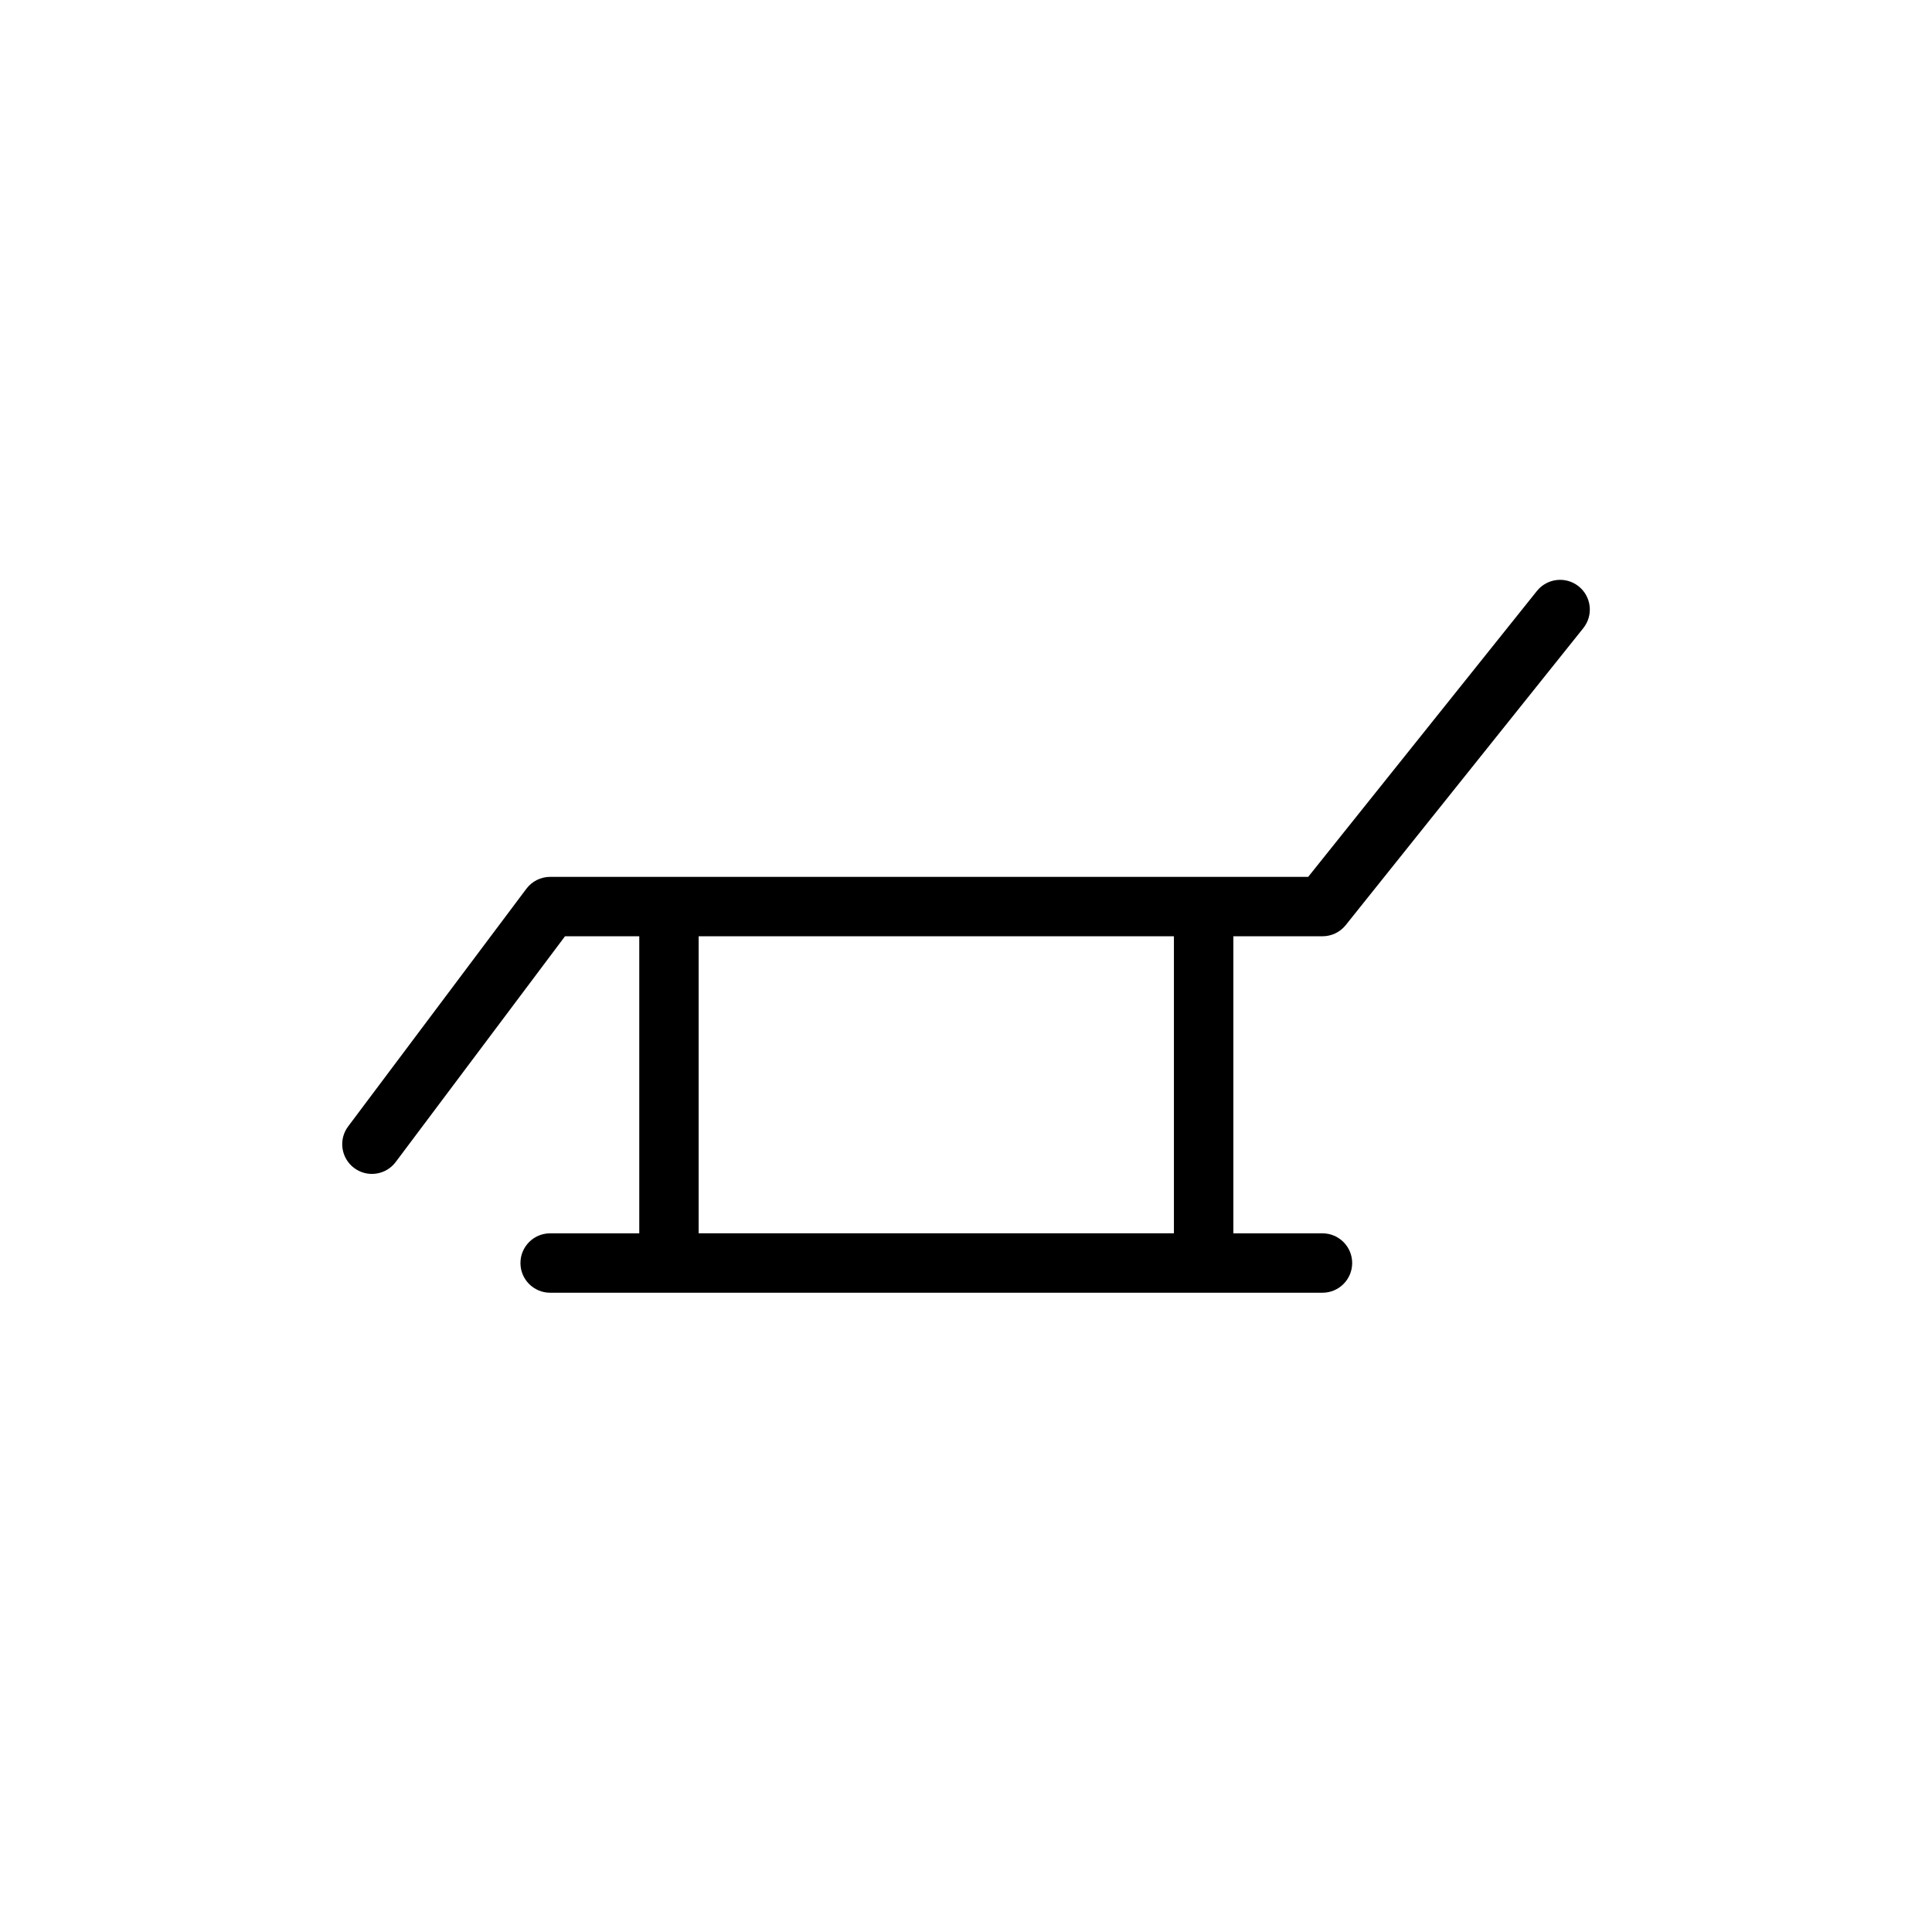 <?xml version="1.0" encoding="UTF-8"?>
<!-- Uploaded to: ICON Repo, www.svgrepo.com, Generator: ICON Repo Mixer Tools -->
<svg fill="#000000" width="800px" height="800px" version="1.1" viewBox="144 144 512 512" xmlns="http://www.w3.org/2000/svg">
 <path d="m494.46 392.12c2.394 0.008 4.66-1.078 6.156-2.941l62.977-78.719v-0.004c2.719-3.394 2.168-8.352-1.227-11.066-3.394-2.719-8.352-2.168-11.07 1.227l-60.613 75.762h-200.89c-2.477 0-4.809 1.168-6.297 3.148l-47.23 62.977c-2.609 3.477-1.906 8.41 1.574 11.02 3.477 2.609 8.41 1.906 11.02-1.574l44.871-59.828h19.68v78.719l-23.617 0.004c-4.348 0-7.871 3.523-7.871 7.871s3.523 7.871 7.871 7.871h204.67c4.348 0 7.875-3.523 7.875-7.871s-3.527-7.871-7.875-7.871h-23.613v-78.719zm-39.359 78.719h-125.95v-78.719h125.95z"/>
</svg>